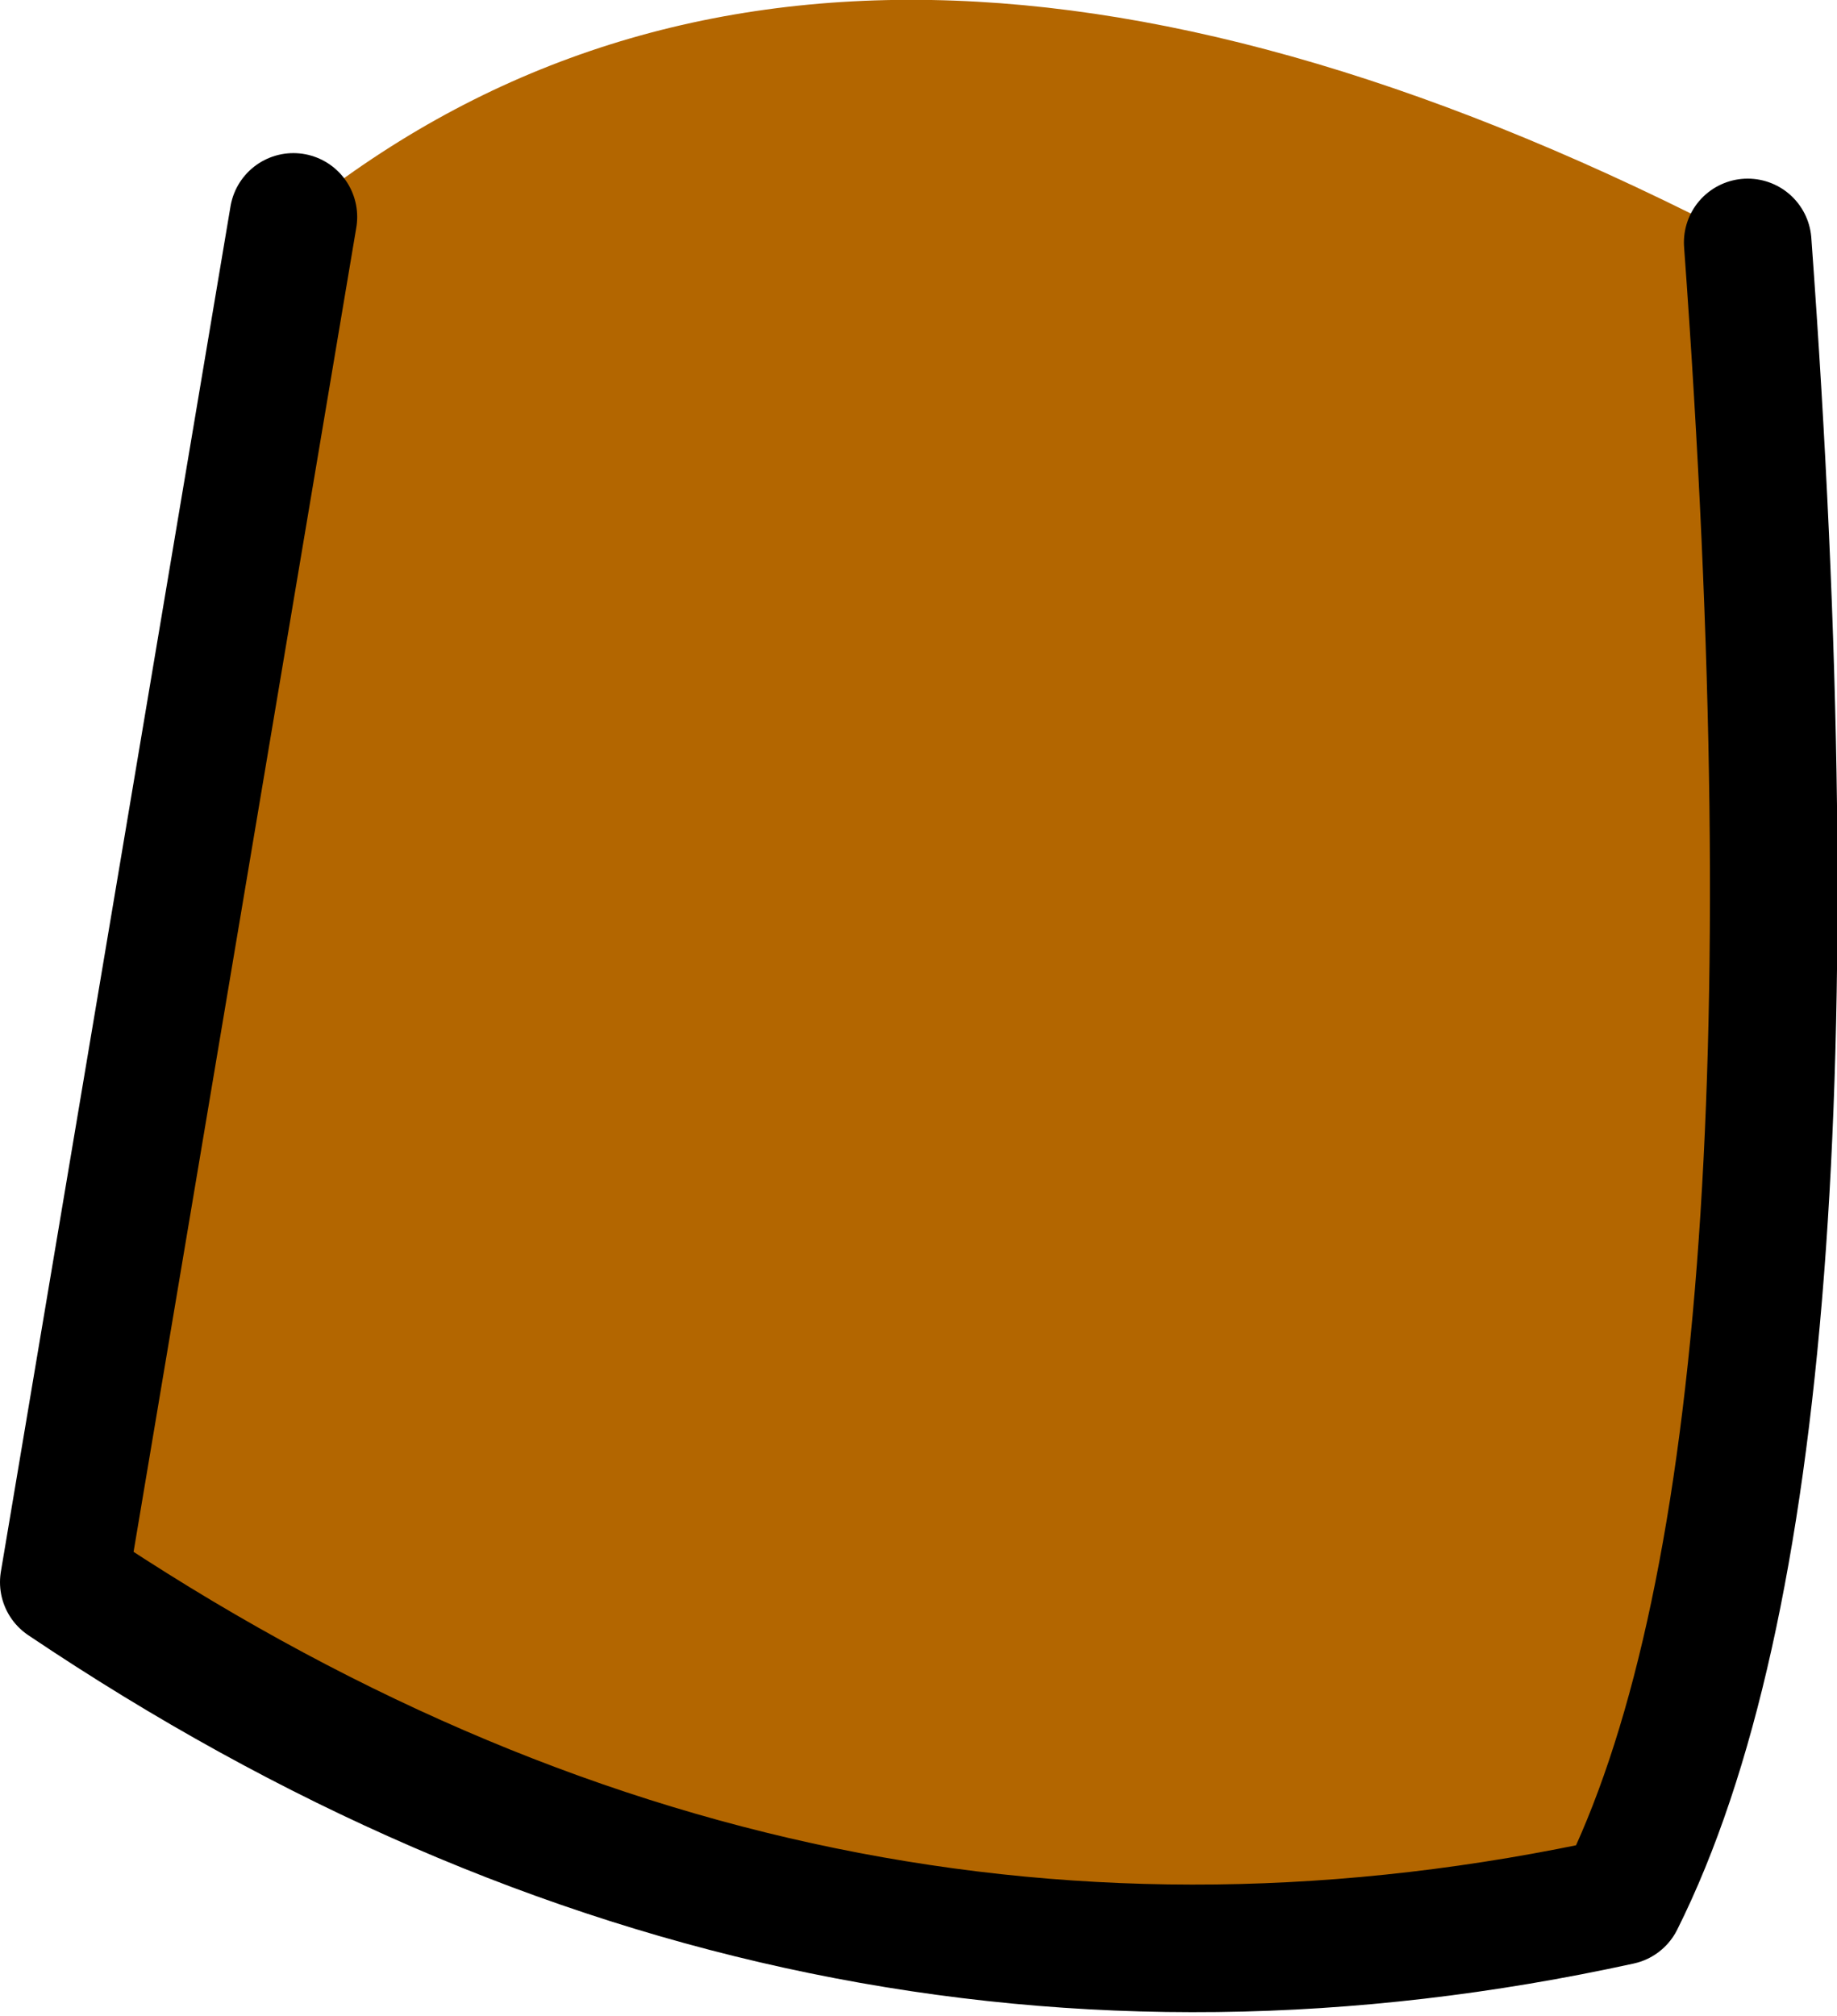 <?xml version="1.0" encoding="UTF-8" standalone="no"?>
<svg xmlns:xlink="http://www.w3.org/1999/xlink" height="7.9px" width="7.2px" xmlns="http://www.w3.org/2000/svg">
  <g transform="matrix(1.0, 0.0, 0.0, 1.0, 3.7, 1.3)">
    <path d="M3.15 -0.35 Q3.5 4.45 2.65 6.15 -0.55 6.85 -3.45 4.9 L-2.55 -0.45 Q-0.4 -2.2 3.15 -0.35" fill="#b36600" fill-rule="evenodd" stroke="none"/>
    <path d="M3.15 -0.35 Q3.5 4.45 2.65 6.15 -0.55 6.85 -3.45 4.9 L-2.55 -0.45" fill="none" stroke="#000000" stroke-linecap="round" stroke-linejoin="round" stroke-width="0.5"/>
  </g>
</svg>
